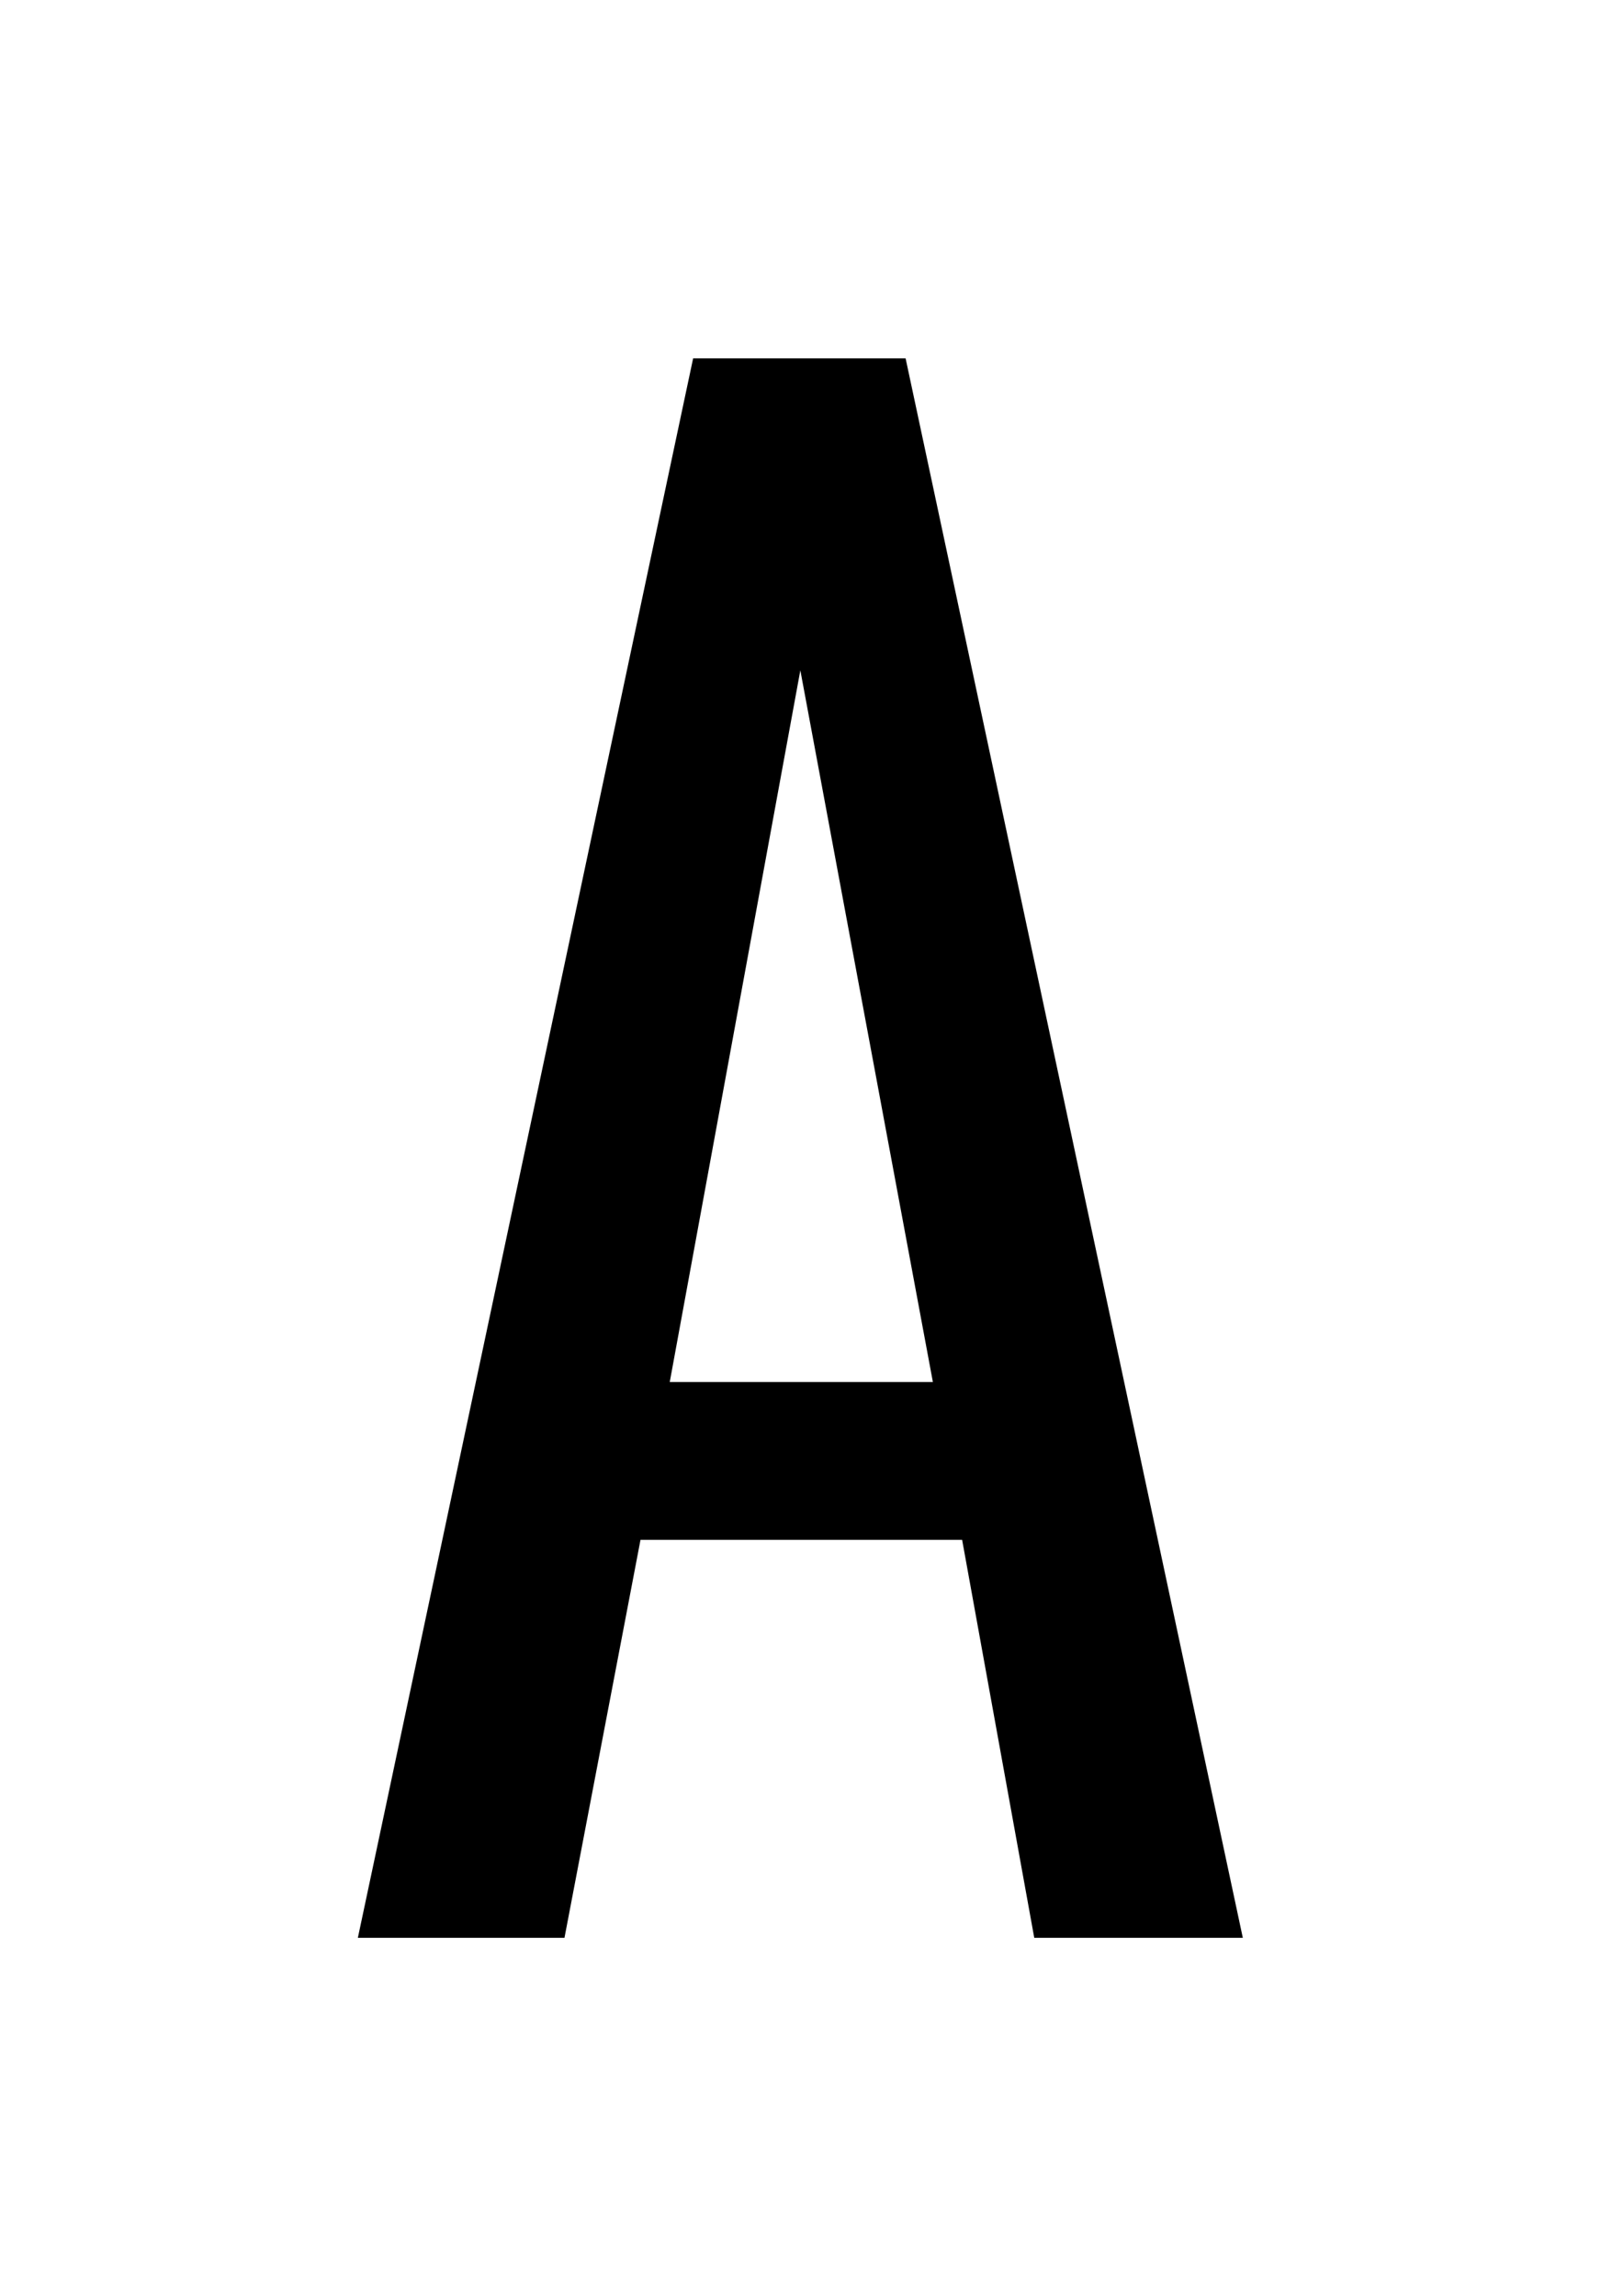 <svg xmlns="http://www.w3.org/2000/svg" xmlns:xlink="http://www.w3.org/1999/xlink" width="40.246" height="57.69" viewBox="0 0 40.246 57.69">
  <defs>
    <filter id="Path_1943" x="0" y="0" width="40.246" height="57.69" filterUnits="userSpaceOnUse">
      <feOffset input="SourceAlpha"/>
      <feGaussianBlur stdDeviation="3" result="blur"/>
      <feFlood flood-opacity="0.161"/>
      <feComposite operator="in" in2="blur"/>
      <feComposite in="SourceGraphic"/>
    </filter>
  </defs>
  <g id="Znaczenie_6_" data-name="Znaczenie (6)" transform="translate(-13552.565 19534.085)">
    <g transform="matrix(1, 0, 0, 1, 13552.56, -19534.08)" filter="url(#Path_1943)">
      <path id="Path_1943-2" data-name="Path 1943" d="M.931,0H6.125L8.036-10h8.085L17.934,0h5.243L14.7-39.69H9.359Zm7.84-13.965L12.054-31.85l3.332,17.885Z" transform="translate(8.07 48.69)"/>
    </g>
  </g>
</svg>
